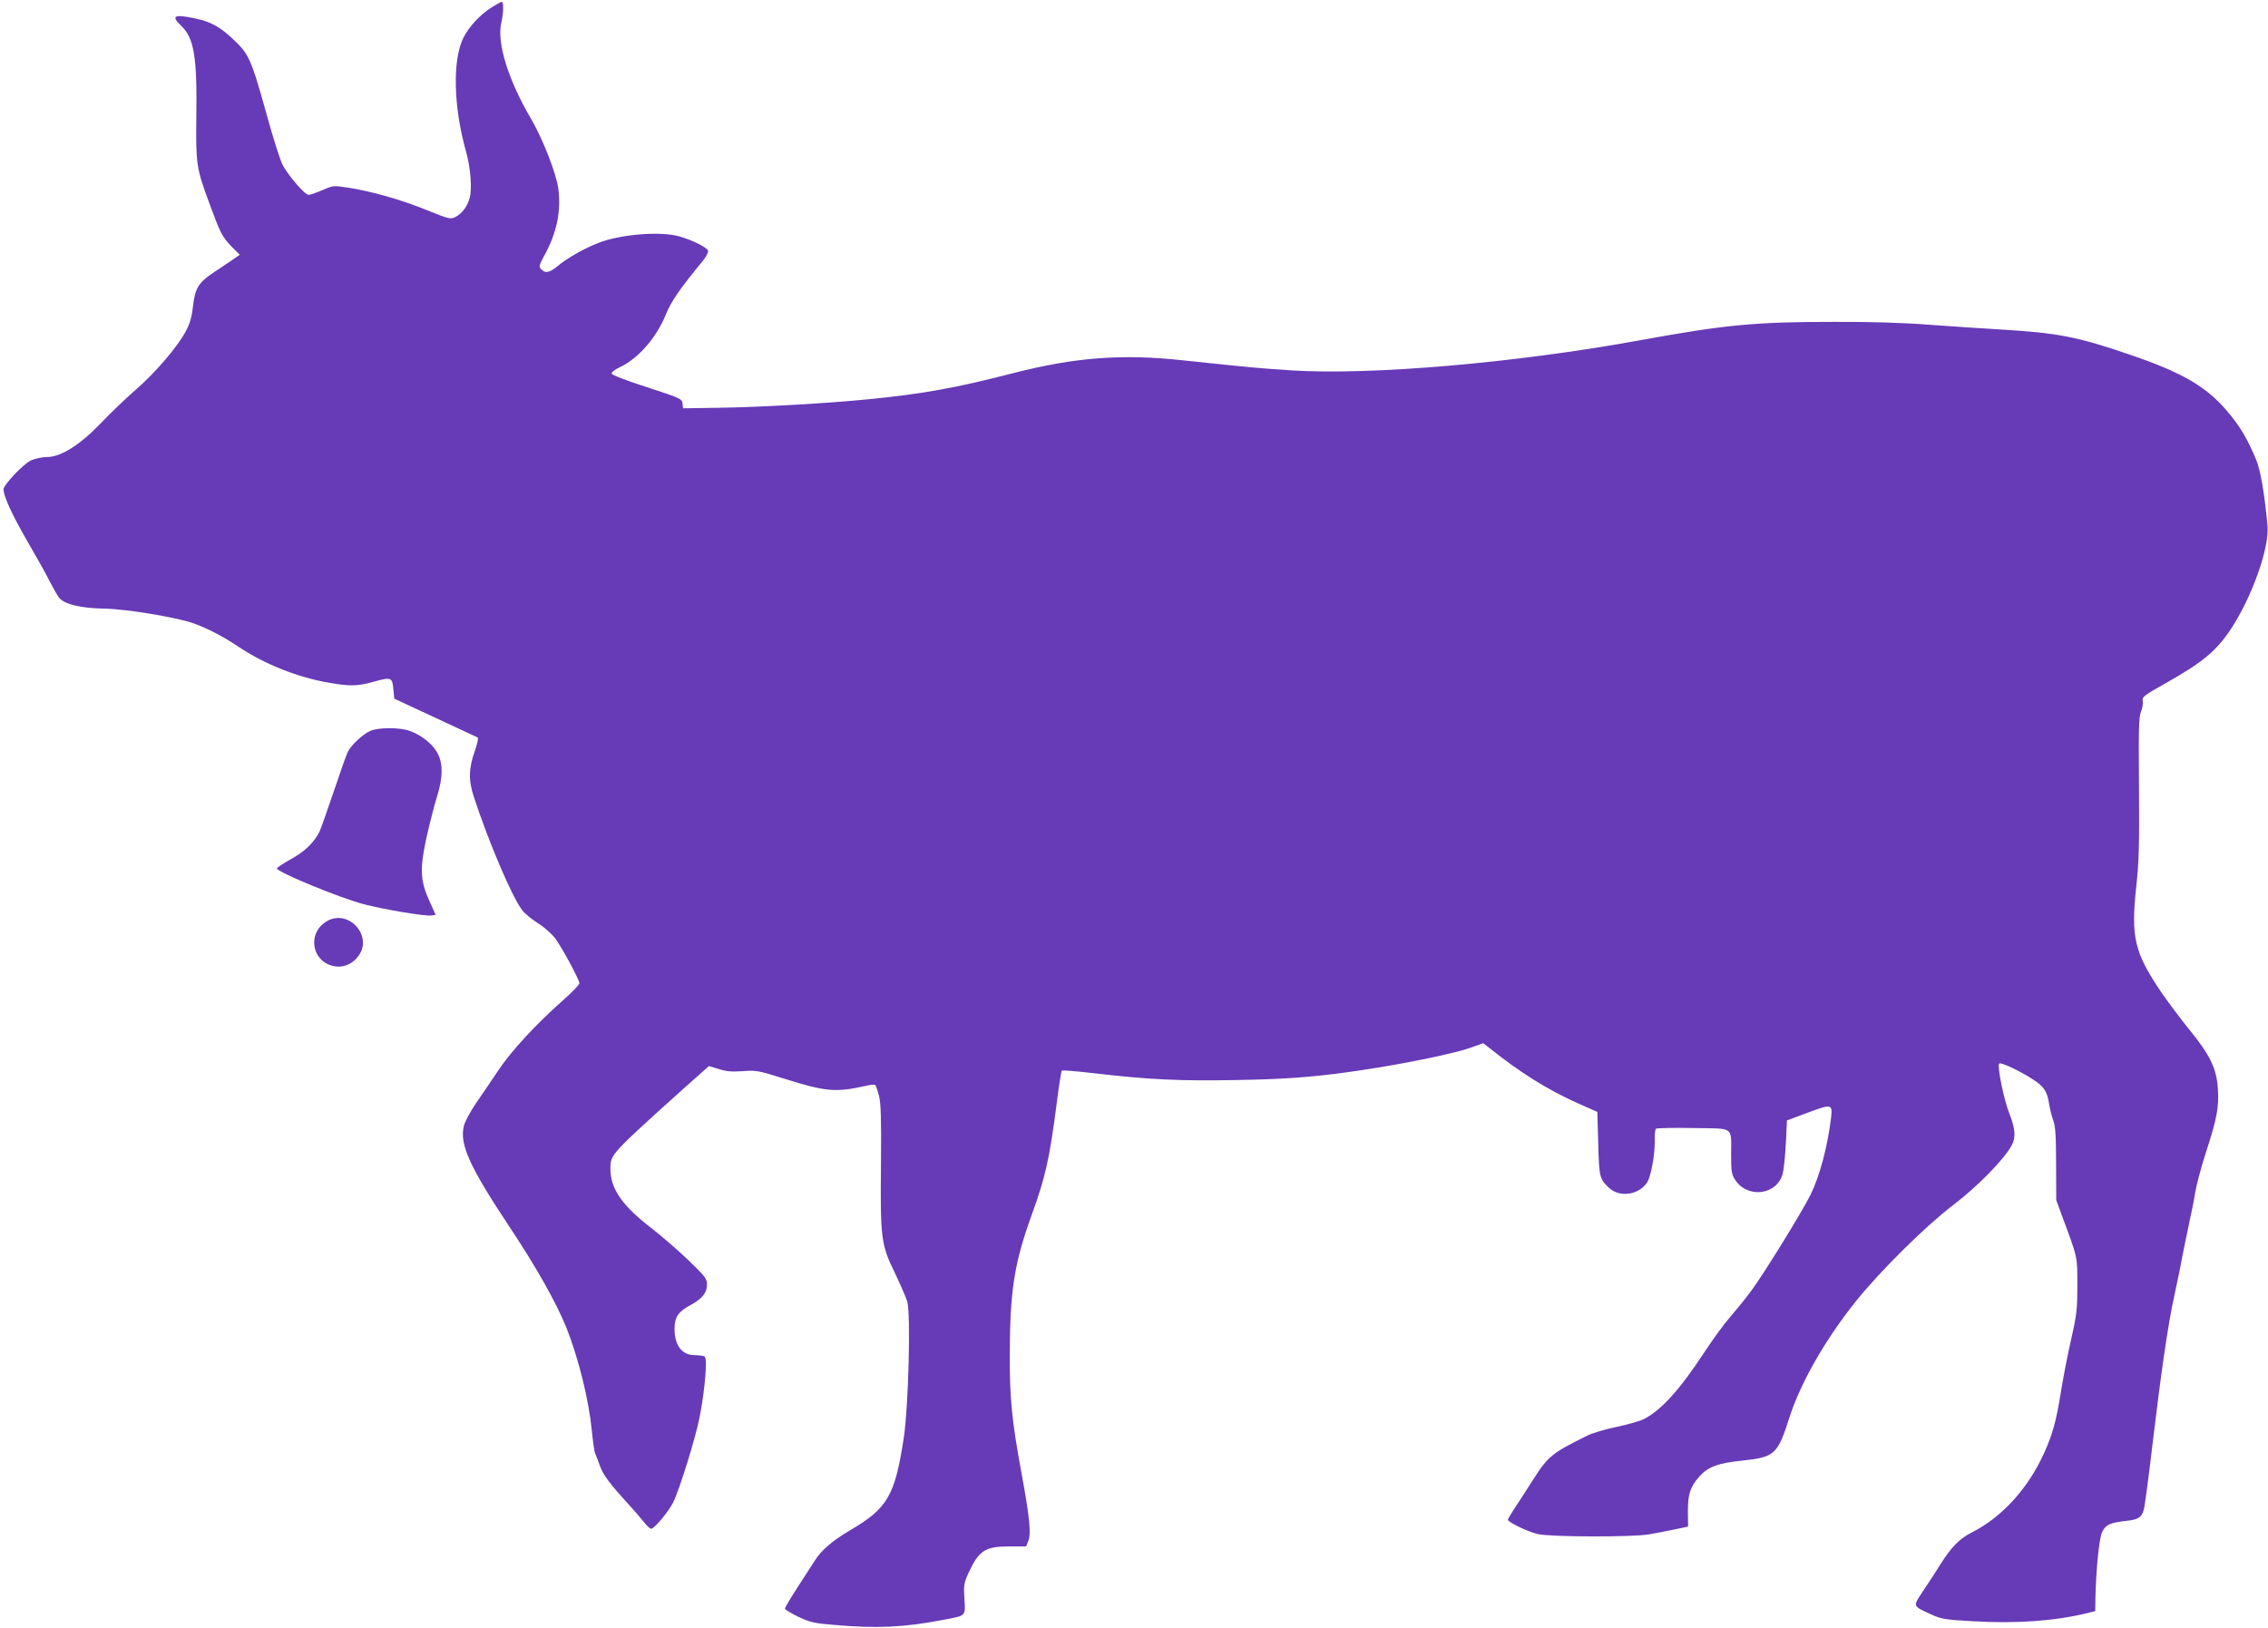 <?xml version="1.0" standalone="no"?>
<!DOCTYPE svg PUBLIC "-//W3C//DTD SVG 20010904//EN"
 "http://www.w3.org/TR/2001/REC-SVG-20010904/DTD/svg10.dtd">
<svg version="1.0" xmlns="http://www.w3.org/2000/svg"
 width="1280pt" height="919pt" viewBox="0 0 1280 919"
 preserveAspectRatio="xMidYMid meet">
<g transform="translate(0,919) scale(0.1,-0.1)"
fill="#673ab7" stroke="none">
<path d="M2777 9150 c-67 -42 -131 -111 -162 -174 -62 -126 -56 -388 15 -641
26 -93 35 -209 21 -261 -13 -50 -43 -89 -81 -109 -27 -14 -35 -12 -164 40
-143 58 -308 105 -443 126 -80 12 -83 12 -143 -14 -34 -15 -69 -27 -78 -27
-22 0 -116 110 -148 171 -13 27 -51 144 -83 261 -96 344 -104 361 -201 452
-74 68 -121 93 -209 112 -118 25 -138 15 -79 -41 73 -69 91 -174 86 -515 -3
-270 0 -288 74 -489 63 -171 71 -186 125 -243 l46 -46 -44 -31 c-24 -16 -73
-49 -109 -73 -80 -54 -100 -87 -111 -190 -7 -59 -18 -97 -41 -139 -46 -87
-172 -234 -284 -331 -55 -48 -142 -131 -194 -186 -119 -124 -226 -192 -305
-192 -27 0 -68 -9 -90 -19 -42 -19 -155 -138 -155 -163 0 -39 47 -142 133
-291 53 -91 110 -193 127 -228 18 -35 41 -76 51 -90 27 -39 119 -62 259 -65
124 -2 401 -48 500 -82 77 -27 172 -76 259 -135 142 -95 331 -171 507 -201
118 -21 163 -20 251 5 101 28 107 26 113 -41 l5 -54 230 -107 c127 -59 234
-109 240 -112 6 -2 0 -31 -13 -70 -38 -106 -39 -170 -7 -268 84 -255 214 -561
272 -637 13 -18 53 -51 88 -73 37 -23 79 -61 99 -87 41 -57 136 -233 136 -253
0 -8 -43 -52 -96 -99 -150 -133 -287 -281 -362 -393 -37 -56 -94 -139 -125
-184 -31 -45 -61 -102 -68 -125 -28 -104 28 -230 256 -573 153 -230 267 -433
324 -576 67 -171 124 -402 141 -574 6 -60 14 -119 19 -130 5 -11 17 -42 26
-68 18 -52 57 -104 156 -212 35 -38 77 -87 93 -107 16 -21 34 -38 41 -38 18 0
97 95 124 148 35 70 128 368 150 485 30 153 44 329 28 339 -6 4 -33 8 -58 8
-70 0 -112 55 -112 148 0 66 20 97 89 134 67 36 94 70 94 116 0 34 -9 45 -107
140 -60 57 -151 136 -203 176 -169 130 -235 225 -235 338 0 81 0 81 418 457
l138 123 56 -17 c43 -14 74 -16 135 -12 74 6 86 4 236 -43 233 -73 288 -78
458 -40 25 6 49 8 53 6 4 -3 14 -31 22 -63 11 -46 13 -128 11 -383 -4 -420 0
-455 77 -613 32 -67 64 -141 71 -163 21 -69 7 -595 -19 -769 -50 -328 -91
-399 -302 -523 -99 -58 -165 -114 -201 -173 -9 -13 -50 -77 -92 -142 -42 -65
-76 -122 -76 -128 0 -5 34 -26 75 -46 67 -31 90 -37 203 -46 239 -21 396 -14
617 29 129 24 124 19 118 117 -5 76 -3 90 21 143 60 131 94 154 231 154 l96 0
13 32 c16 42 7 133 -40 388 -53 287 -66 420 -65 655 0 365 25 523 122 792 80
220 102 320 143 636 12 97 25 180 29 183 3 3 86 -3 184 -15 310 -36 480 -44
803 -38 312 5 492 21 783 68 218 35 457 86 535 114 l73 26 36 -28 c171 -137
326 -234 493 -309 l115 -51 5 -179 c5 -189 8 -199 59 -248 60 -58 170 -43 217
29 22 33 45 163 43 238 -1 32 2 61 7 65 5 4 100 6 210 4 236 -4 214 13 214
-153 0 -93 3 -110 23 -140 71 -107 236 -85 268 35 6 23 14 100 18 171 l6 130
118 44 c134 50 140 49 131 -29 -20 -165 -64 -329 -116 -435 -52 -104 -270
-456 -336 -544 -34 -46 -89 -113 -121 -150 -32 -36 -96 -125 -143 -196 -138
-211 -243 -326 -340 -376 -22 -11 -91 -31 -154 -44 -63 -13 -138 -35 -167 -50
-200 -99 -220 -115 -309 -255 -33 -52 -78 -121 -99 -153 -21 -32 -39 -62 -39
-66 0 -14 113 -68 168 -81 73 -17 533 -18 627 -2 39 7 104 19 146 28 l76 16
-1 87 c0 96 13 136 63 194 51 57 104 77 247 92 180 19 197 35 263 243 62 194
203 442 376 657 136 170 394 425 548 542 136 103 285 255 330 336 25 45 21 95
-12 179 -31 76 -71 272 -58 284 9 9 112 -39 188 -88 65 -41 84 -70 94 -143 5
-28 15 -68 23 -90 12 -31 16 -86 16 -245 l1 -205 33 -90 c89 -239 86 -227 86
-390 0 -136 -3 -165 -36 -310 -20 -88 -46 -223 -58 -300 -25 -157 -46 -233
-95 -341 -91 -199 -237 -359 -405 -444 -70 -35 -118 -84 -178 -180 -26 -41
-70 -110 -99 -152 -59 -90 -62 -82 51 -134 51 -23 77 -28 225 -36 249 -15 468
1 648 45 l48 12 1 75 c4 167 21 336 38 372 20 41 45 52 133 62 70 7 90 19 102
64 6 20 26 174 46 342 50 422 90 700 125 859 16 75 37 174 45 221 9 47 27 132
39 190 13 58 29 138 35 177 6 40 33 141 60 225 64 197 75 259 68 364 -7 112
-45 190 -163 334 -47 58 -117 152 -156 208 -152 225 -172 310 -142 592 16 148
18 236 16 566 -3 327 -1 396 11 426 8 19 13 46 10 60 -4 24 5 31 124 98 213
120 289 183 371 305 121 182 222 465 209 590 -17 183 -40 312 -63 368 -48 113
-82 174 -143 250 -126 158 -260 239 -574 346 -295 101 -407 122 -727 141 -102
6 -284 18 -405 27 -141 11 -334 17 -535 16 -443 0 -613 -16 -1095 -104 -701
-128 -1515 -198 -1965 -170 -174 11 -237 17 -615 57 -344 37 -607 17 -955 -72
-325 -84 -513 -118 -820 -148 -229 -23 -618 -45 -845 -48 l-200 -3 -3 27 c-3
27 -11 30 -200 92 -119 38 -198 69 -200 77 -1 8 18 23 46 36 103 48 207 166
261 300 29 72 78 143 208 301 19 24 32 49 29 57 -7 19 -88 59 -160 80 -106 31
-333 13 -458 -36 -80 -31 -177 -86 -231 -131 -48 -40 -72 -43 -97 -13 -9 10
-4 25 19 67 73 130 99 255 82 384 -12 86 -88 280 -152 390 -130 220 -196 432
-170 545 13 53 14 119 3 119 -4 0 -29 -14 -55 -30z"/>
<path d="M2090 5064 c-41 -18 -105 -77 -126 -116 -8 -15 -44 -117 -80 -225
-37 -109 -73 -211 -81 -228 -32 -63 -82 -111 -161 -155 -45 -25 -81 -49 -79
-53 7 -23 363 -169 492 -202 117 -30 344 -68 378 -63 l26 3 -36 80 c-52 115
-55 180 -14 366 18 79 44 180 58 224 34 110 34 189 -1 249 -29 50 -92 99 -157
121 -54 19 -174 19 -219 -1z"/>
<path d="M1851 3993 c-124 -65 -93 -242 45 -259 50 -6 101 19 131 65 74 111
-58 256 -176 194z"/>
</g>
</svg>
